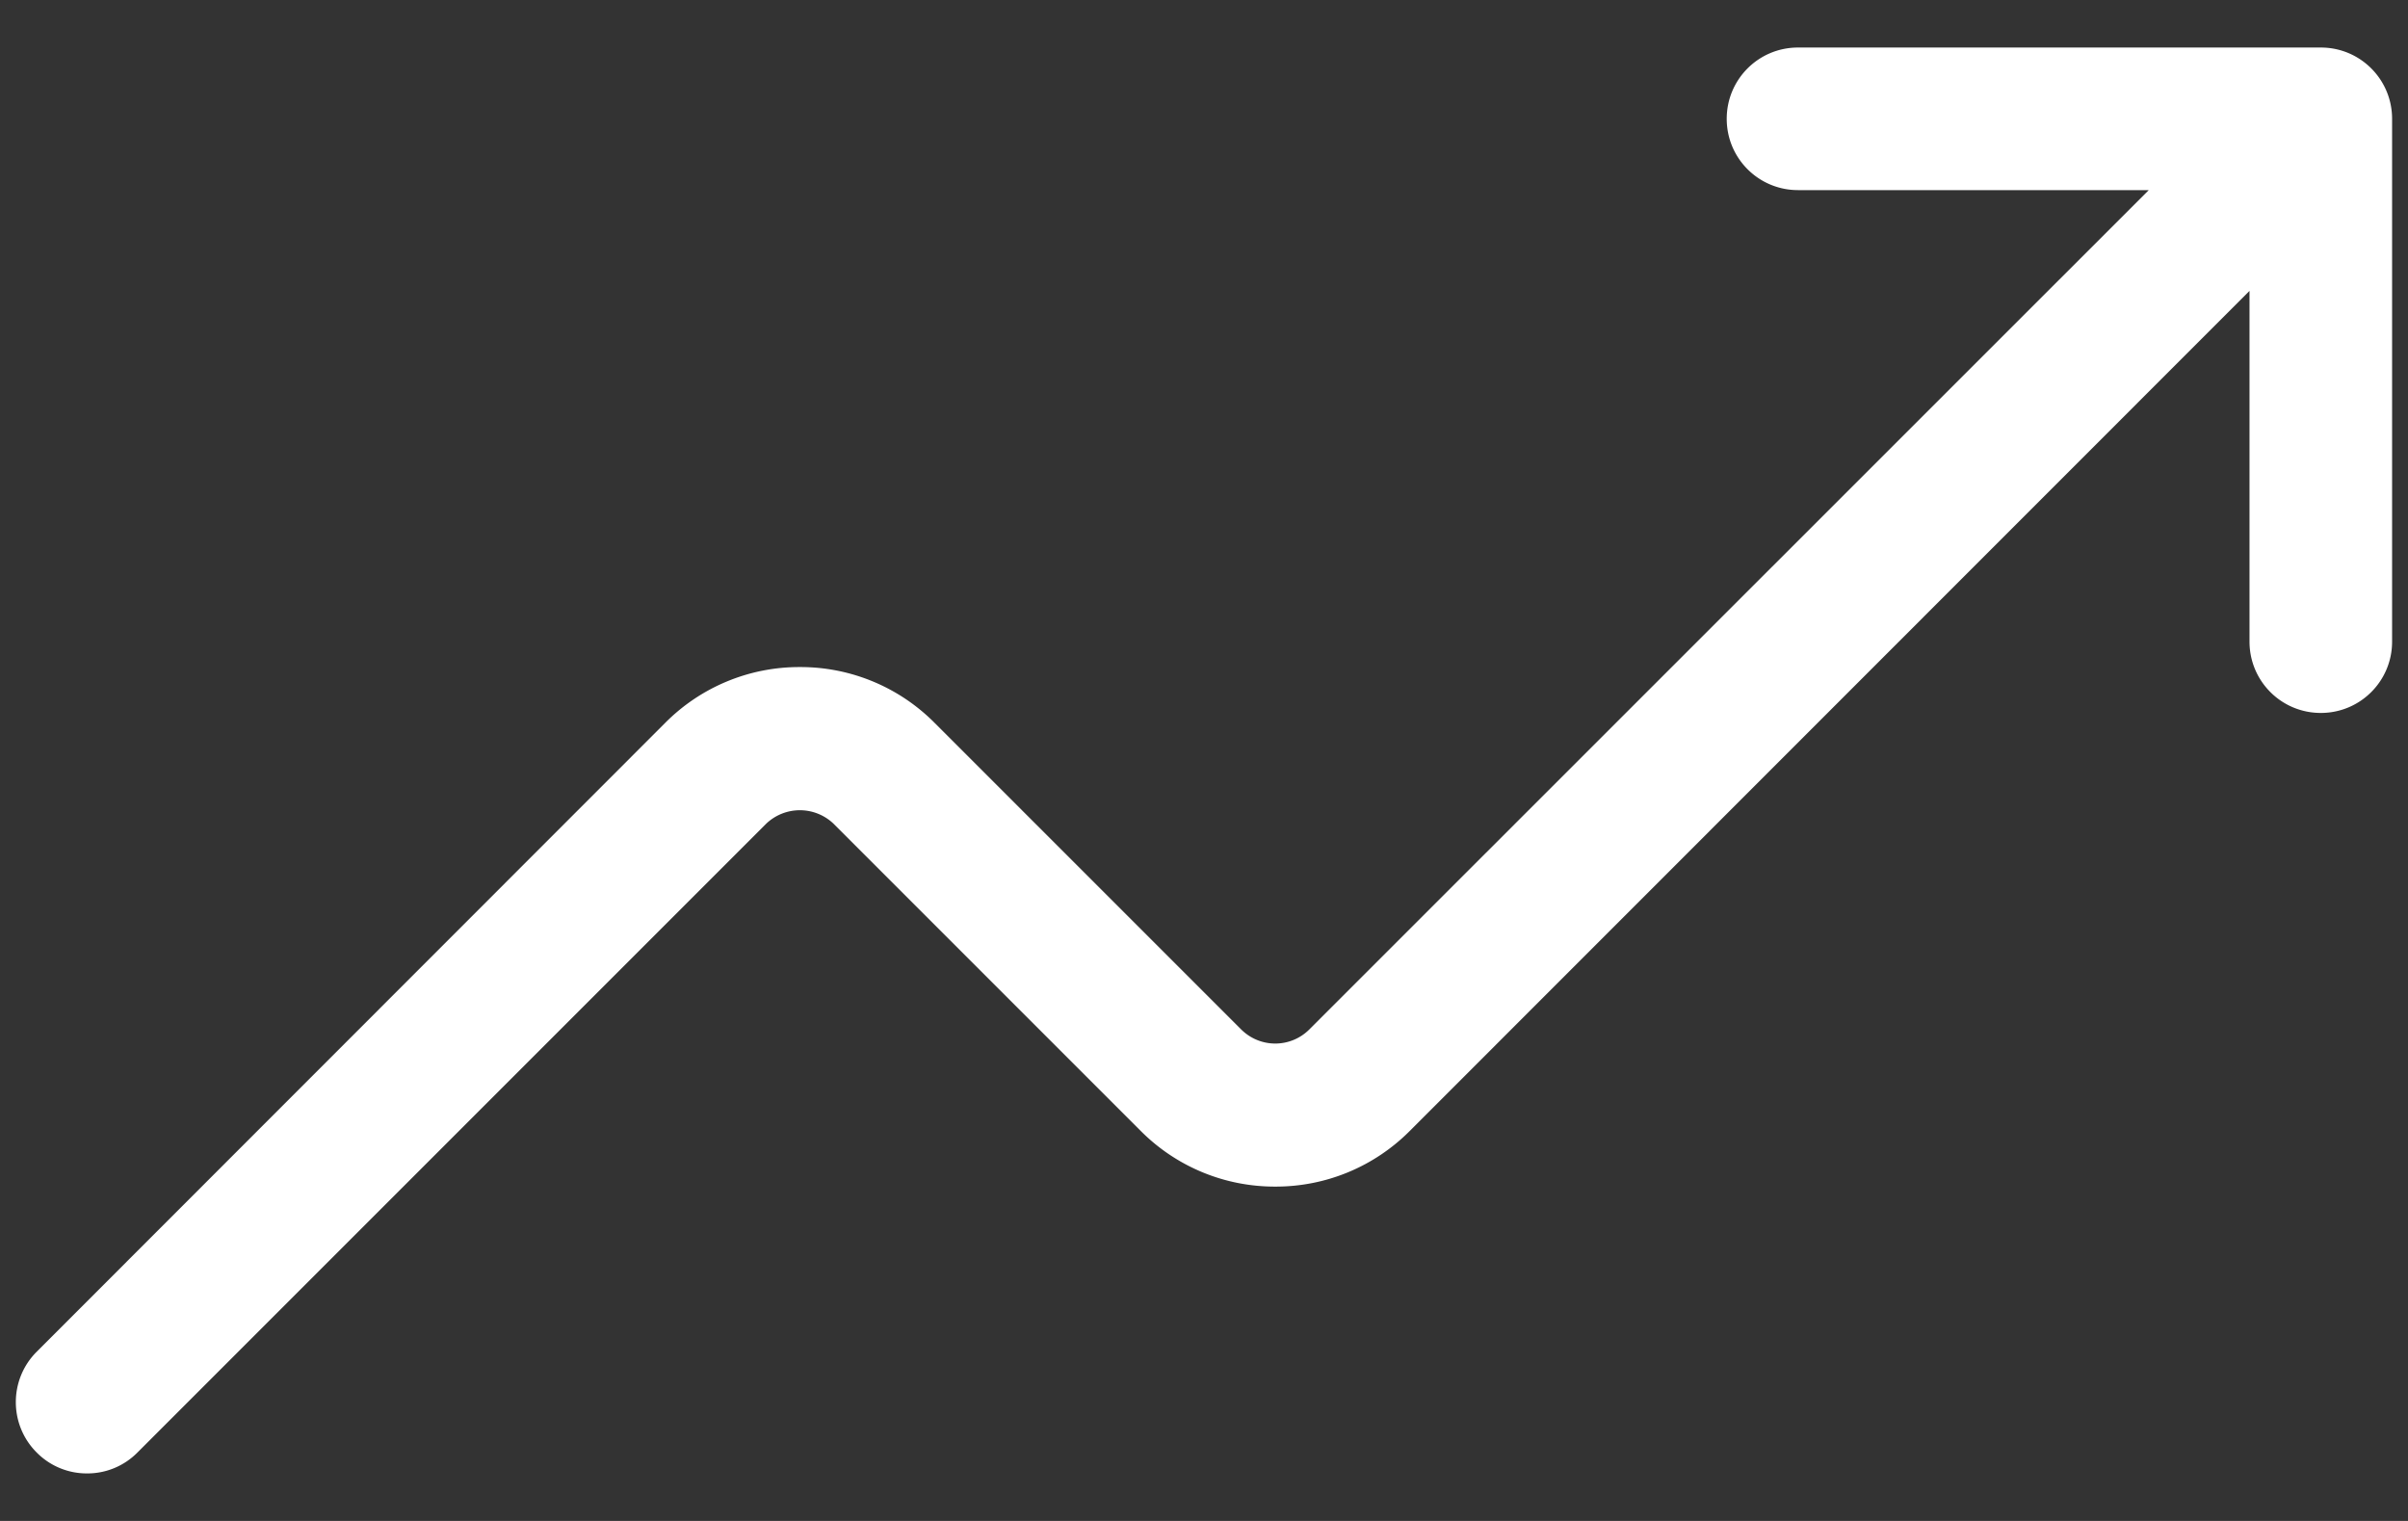 <svg xmlns="http://www.w3.org/2000/svg" width="38" height="24" fill="none"><rect width="100%" height="100%" fill="#333333" stroke="none"/><path d="M19.595 16.253l-4.849-4.849a2.98 2.98 0 0 0-2.123-.878 2.98 2.98 0 0 0-2.123.878L.579 21.33c-.439.439-.439 1.151 0 1.59a1.11 1.11 0 0 0 .795.33 1.11 1.11 0 0 0 .795-.33l9.923-9.923a.77.77 0 0 1 1.061 0l4.849 4.849a2.98 2.98 0 0 0 2.122.878 2.98 2.98 0 0 0 2.123-.878L35.499 4.59v5.535c0 .623.503 1.125 1.125 1.125s1.125-.502 1.125-1.125v-8.25c0-.622-.502-1.125-1.125-1.125h-8.25c-.622 0-1.125.502-1.125 1.125S27.752 3 28.374 3h5.535L20.653 16.253a.76.76 0 0 1-1.057 0z" fill="#fff"/></svg>